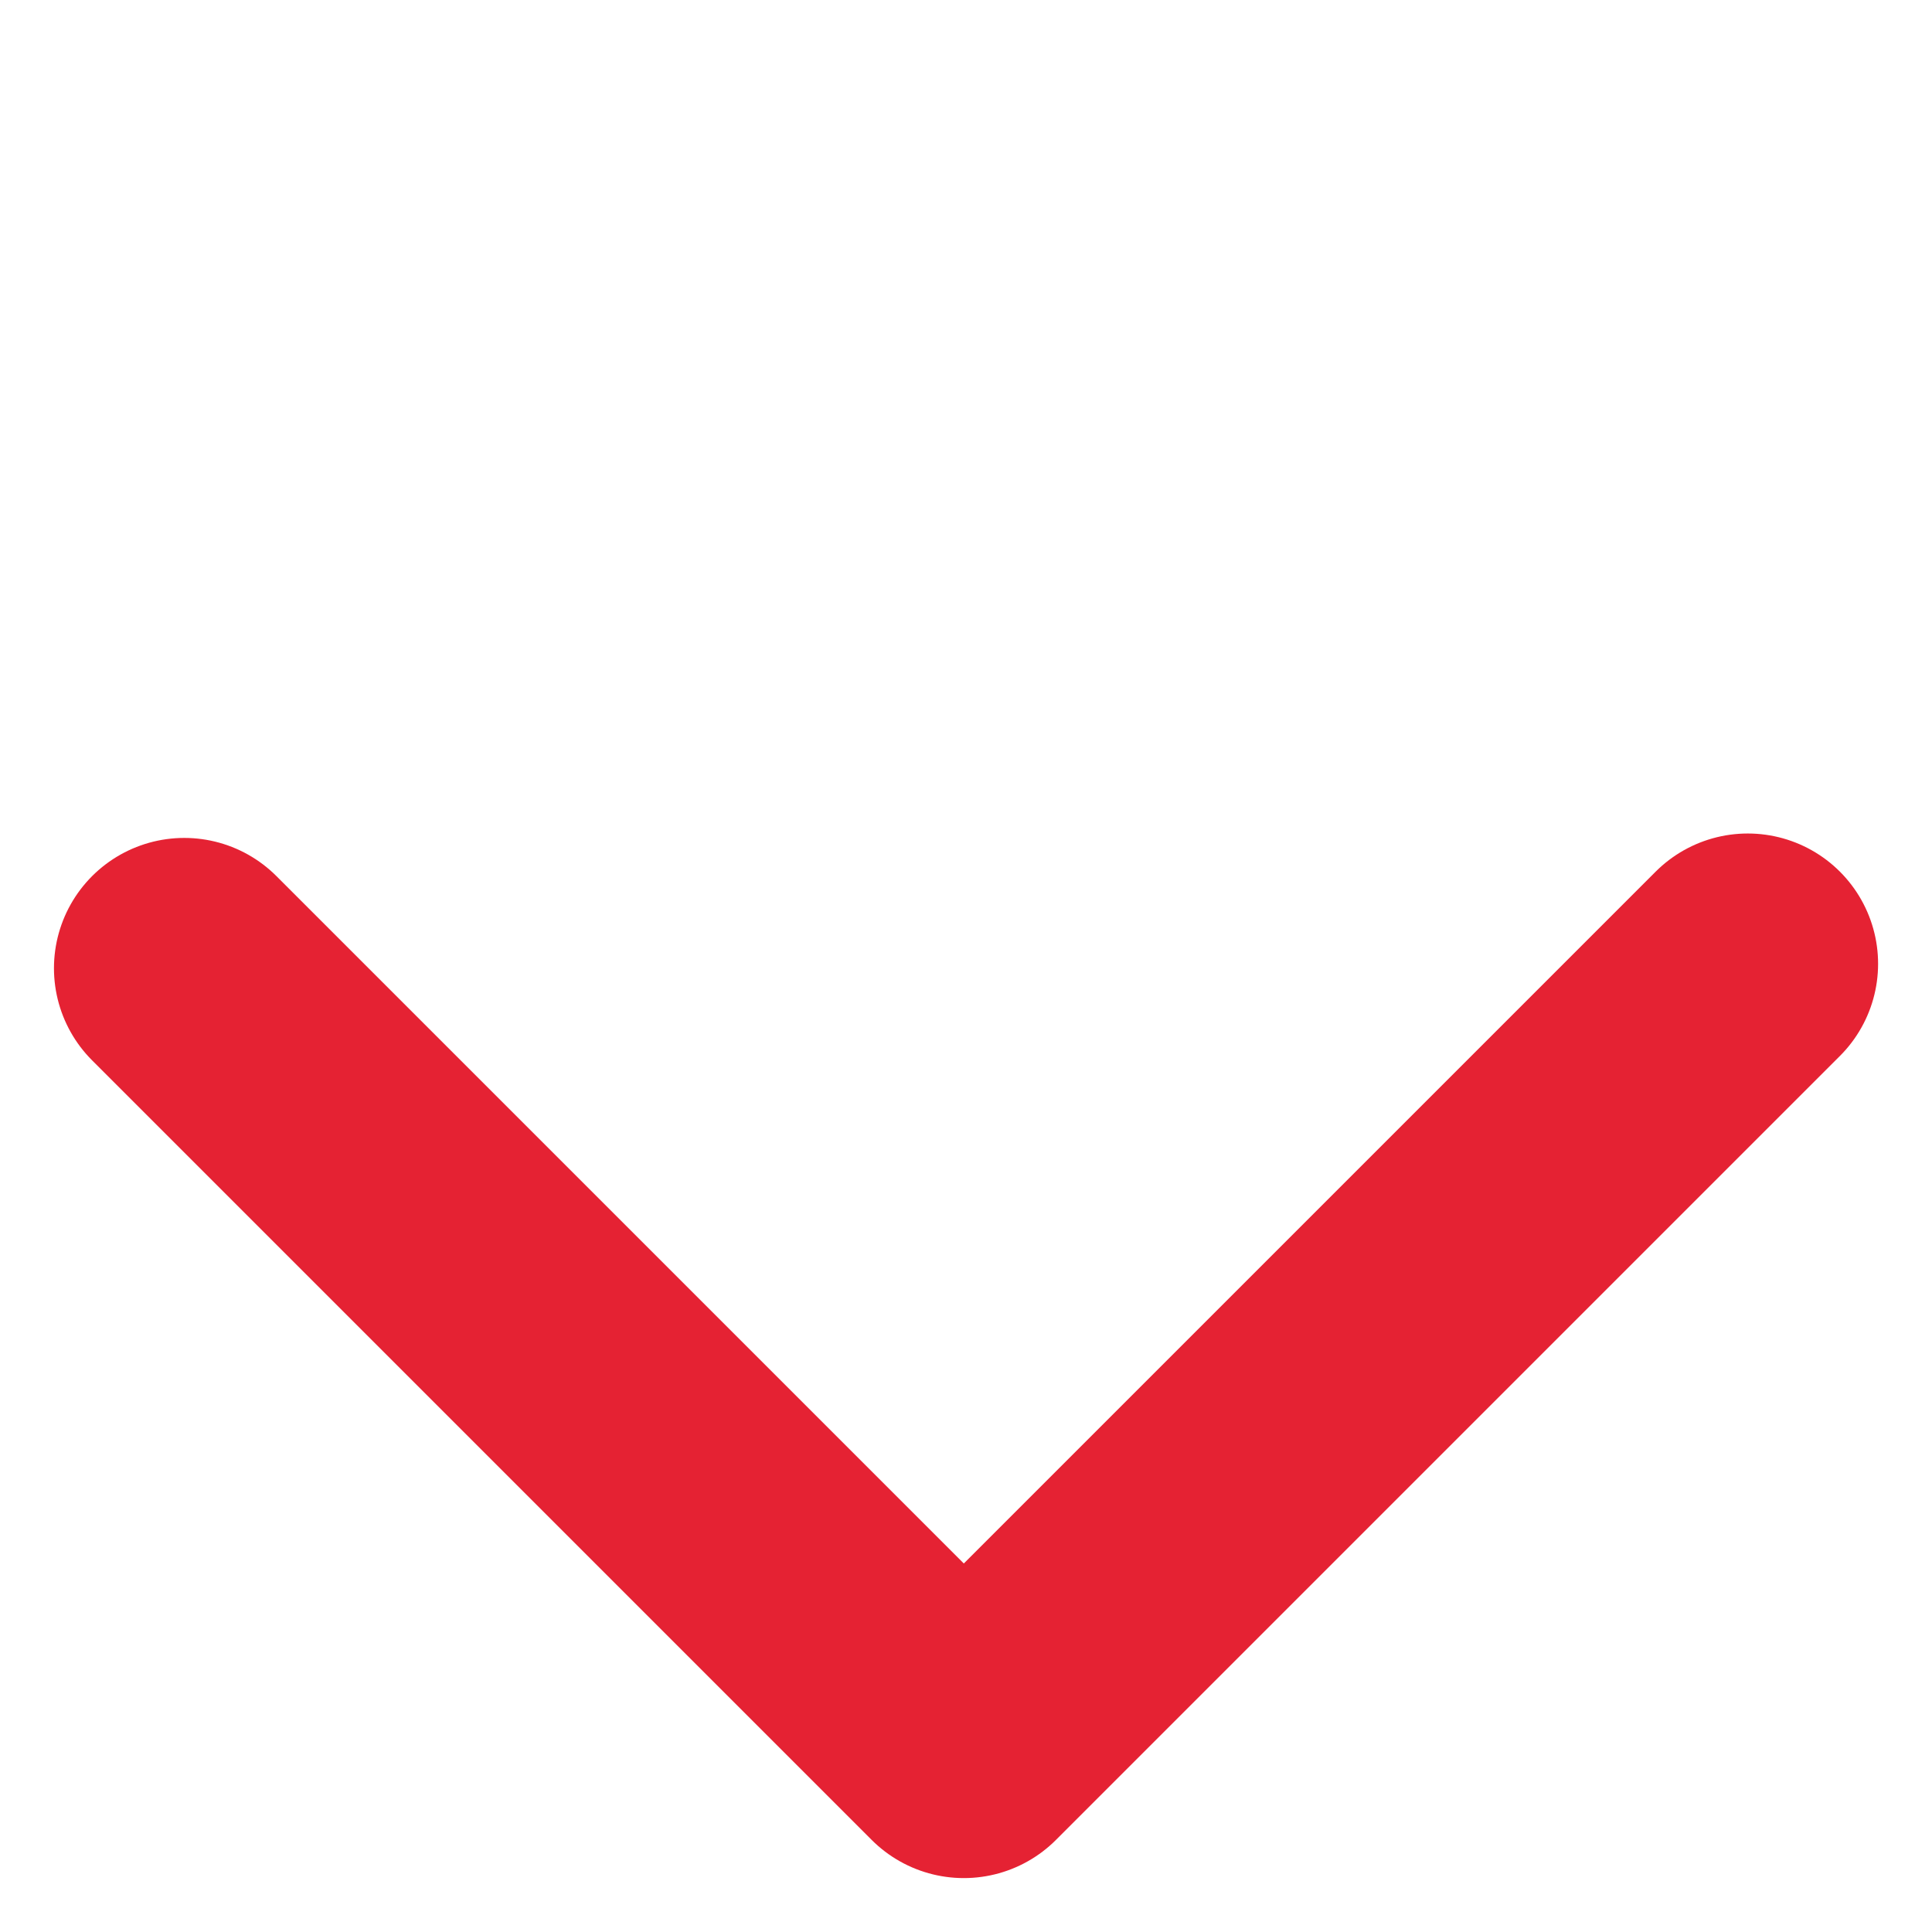 <svg xmlns="http://www.w3.org/2000/svg" width="14.826" height="14.826" viewBox="0 0 14.826 14.826">
  <path id="Tracé_12" data-name="Tracé 12" d="M1506.515-1893.513v8.46h8.508" transform="translate(275.063 2411.613) rotate(-45)" fill="none" stroke="#e52233" stroke-linecap="round" stroke-linejoin="round" stroke-width="2"/>
</svg>
